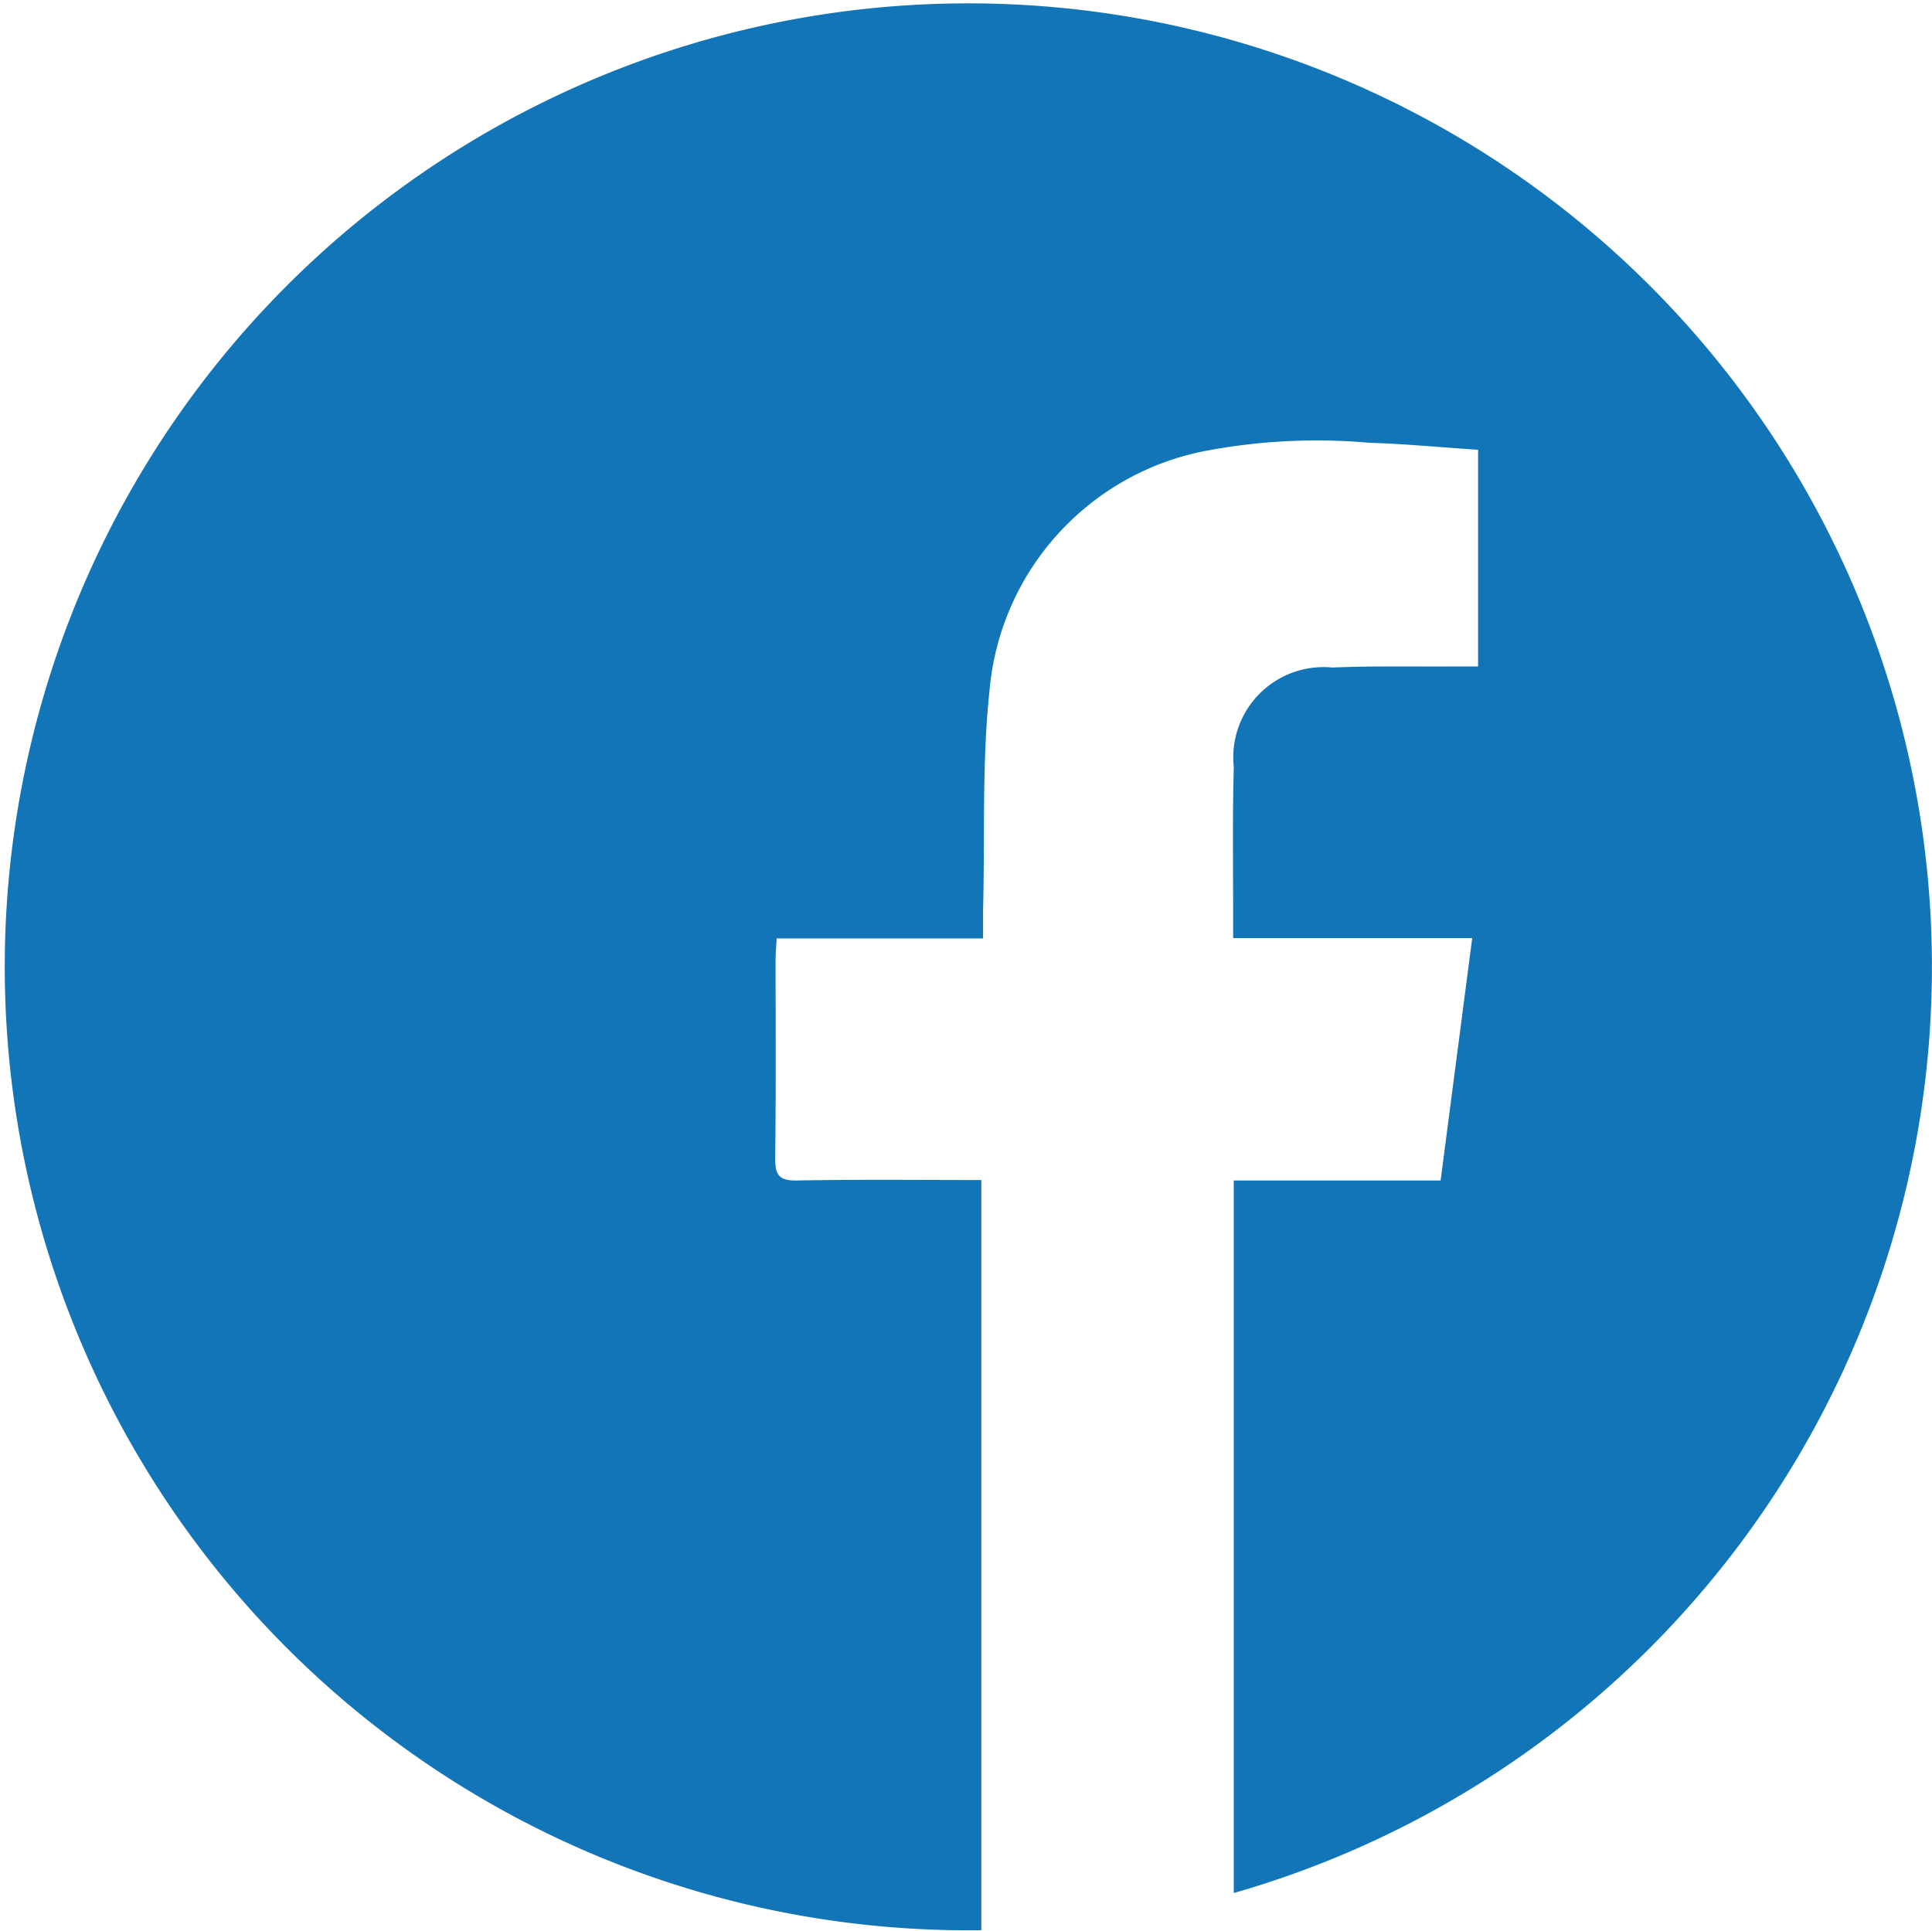 <svg height="42" viewBox="0 0 42.023 42" width="42.023" xmlns="http://www.w3.org/2000/svg" xmlns:xlink="http://www.w3.org/1999/xlink"><clipPath id="a"><path d="m0 0h42.023v42h-42.023z"/></clipPath><g clip-path="url(#a)"><path d="m26.835 41.18v-15.5h4.5l.687-5.272h-5.2c0-.235 0-.421 0-.607 0-1.039-.014-2.079.014-3.118a1.963 1.963 0 0 1 2.14-2.162c.9-.037 1.8-.018 2.707-.024h.467v-4.712c-.789-.053-1.574-.128-2.361-.153a12.981 12.981 0 0 0 -3.632.189 5.827 5.827 0 0 0 -4.632 5.179c-.17 1.584-.1 3.193-.142 4.791v.623h-4.49c-.009.181-.022.326-.023.471 0 1.436.01 2.872-.009 4.308 0 .365.08.494.472.487 1.325-.025 2.65-.01 4.012-.01v16.319a20.959 20.959 0 1 1 5.491-.809" fill="#1175b7"/></g></svg>